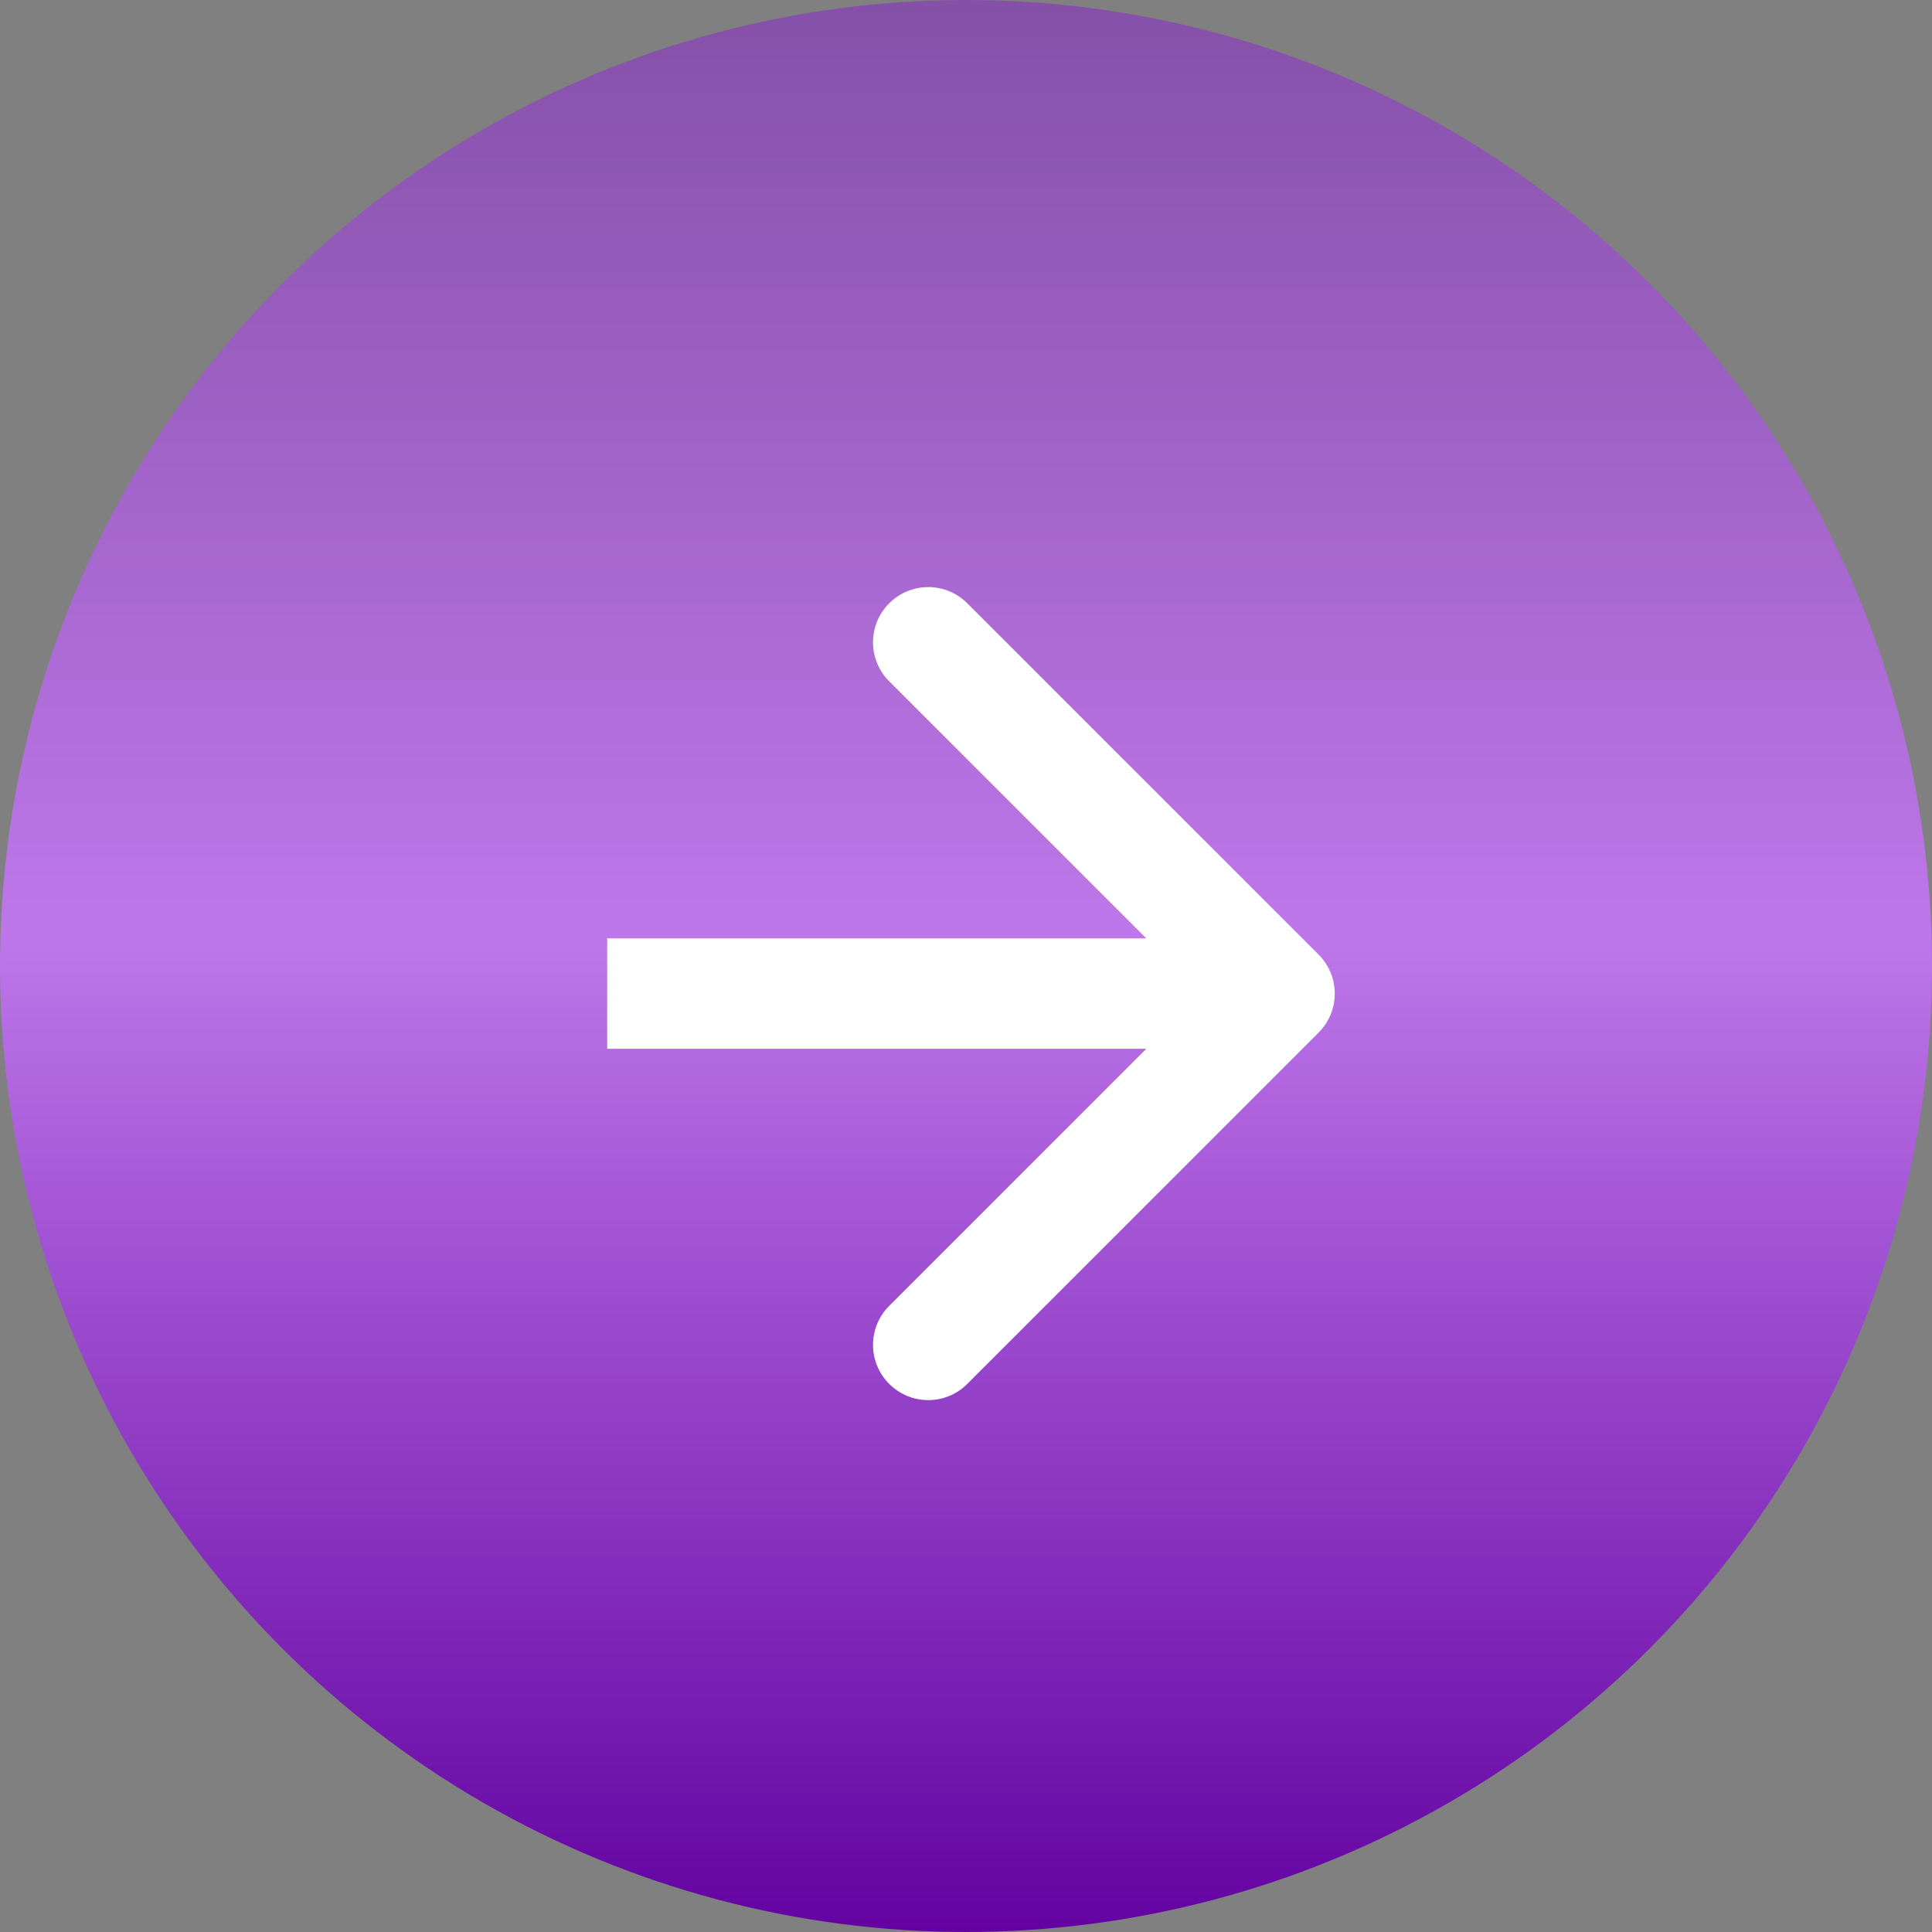 <?xml version="1.0" encoding="UTF-8"?> <svg xmlns="http://www.w3.org/2000/svg" width="35" height="35" viewBox="0 0 35 35" fill="none"><rect x="0" y="0" width="35" height="35" fill="#808080" stroke="none"/> <circle cx="17.5" cy="17.5" r="17.5" fill="url(#paint0_linear_8_9414)"></circle> <path d="M23.887 18.707C24.278 18.317 24.278 17.683 23.887 17.293L17.523 10.929C17.133 10.538 16.5 10.538 16.109 10.929C15.718 11.319 15.718 11.953 16.109 12.343L21.766 18L16.109 23.657C15.718 24.047 15.718 24.68 16.109 25.071C16.5 25.462 17.133 25.462 17.523 25.071L23.887 18.707ZM11 19H23.18V17H11V19Z" fill="white"></path> <defs> <linearGradient id="paint0_linear_8_9414" x1="17.5" y1="0" x2="17.5" y2="35" gradientUnits="userSpaceOnUse"> <stop stop-color="#8550A8"></stop> <stop offset="0.484" stop-color="#BE77EA"></stop> <stop offset="1" stop-color="#6302A1"></stop> </linearGradient> </defs> </svg> 